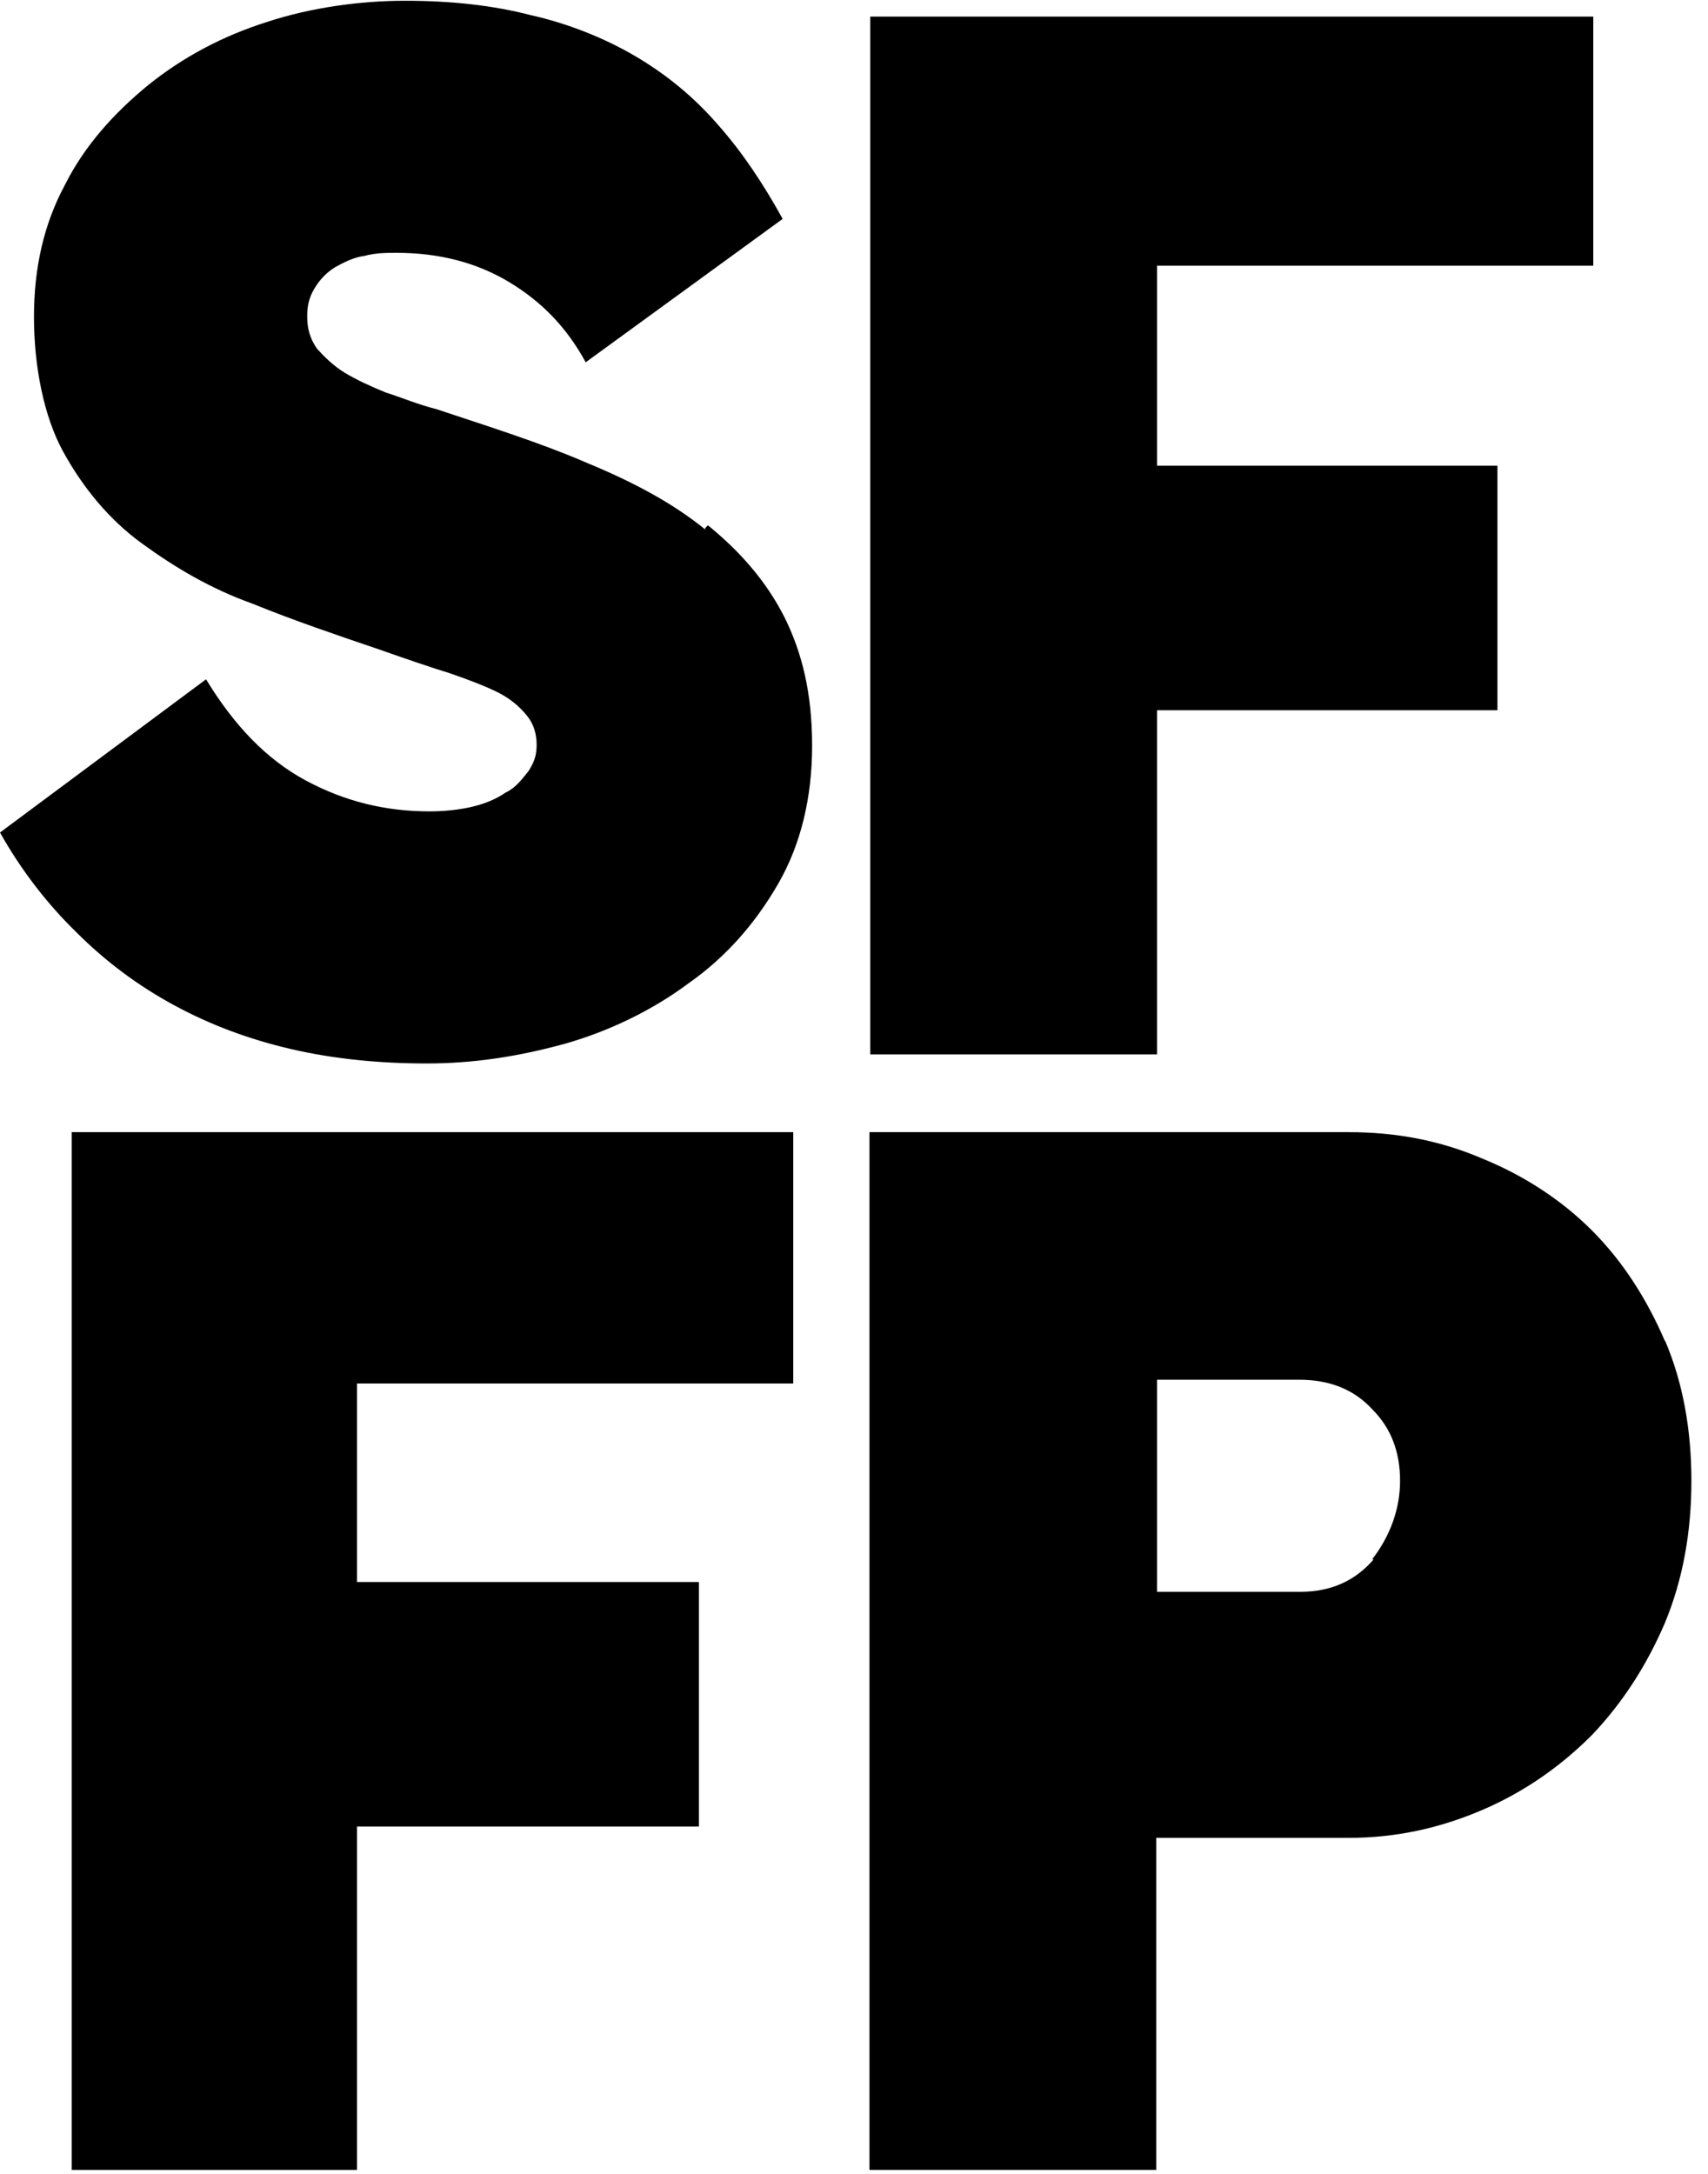 <svg xmlns="http://www.w3.org/2000/svg" id="Layer_1" viewBox="0 0 226.3 288"><path d="M93.5,70.2c-4.3-3.5-9.5-6.3-15.8-8.9-6-2.6-12.7-4.7-19.9-7.1-2.4-.6-4.5-1.5-6.7-2.2-2.2-.9-3.9-1.7-5.4-2.6-1.5-.9-2.8-2.2-3.7-3.2-.9-1.3-1.3-2.6-1.3-4.3s.4-2.8,1.1-3.9,1.5-1.9,2.6-2.6c1.1-.6,2.4-1.3,3.9-1.5,1.5-.4,2.8-.4,4.3-.4,5.6,0,10.6,1.3,14.9,3.9,4.3,2.6,7.6,6,10.1,10.6l26.1-19c-2.6-4.7-5.4-8.9-8.6-12.5-3.2-3.7-6.9-6.7-11-9.1-4.1-2.4-8.9-4.3-13.8-5.4-5-1.3-10.6-1.9-16.6-1.9s-12.5.9-18.3,2.8c-6,1.9-11.2,4.7-15.8,8.4-4.5,3.7-8.4,8-11,13.2-2.8,5.2-4.1,11-4.1,17.5s1.3,13.2,3.9,17.9c2.6,4.7,6,8.9,10.4,12.1s9.1,6,14.7,8c5.4,2.2,11,4.1,16.6,6,3.7,1.3,6.9,2.4,9.5,3.2,2.6.9,4.7,1.7,6.5,2.6,1.7.9,2.8,1.9,3.7,3,.9,1.1,1.3,2.4,1.3,3.9s-.4,2.4-1.1,3.5c-.9,1.1-1.7,2.2-3,2.8-1.3.9-2.8,1.5-4.5,1.9-1.7.4-3.7.6-5.6.6-5.8,0-11.2-1.3-16.4-4.1s-9.5-7.3-13.2-13.4L0,110.3c2.8,5,6.3,9.5,10.1,13.2,3.9,3.9,8.2,7.1,13,9.7s9.9,4.5,15.5,5.8c5.6,1.3,11.7,1.9,17.9,1.9s12.1-.9,18.3-2.6c6-1.7,11.7-4.5,16.4-8,5-3.5,8.9-8,11.9-13.2,3-5.2,4.5-11.4,4.5-18.3s-1.3-12.3-3.7-17.1c-2.4-4.7-5.8-8.6-10.1-12.1l-.4.4Z"></path><polygon points="153.3 94.1 198.4 94.1 198.4 61.7 153.3 61.7 153.3 35.2 211.1 35.2 211.1 2.2 115.3 2.2 115.3 139.7 153.3 139.7 153.3 94.1"></polygon><polygon points="9.5 287.5 47.3 287.5 47.3 242 92.6 242 92.6 209.6 47.3 209.6 47.3 183.3 105.1 183.3 105.1 150 9.5 150 9.5 287.5"></polygon><path d="M220.6,177.7c-2.4-5.6-5.6-10.6-9.7-14.7-4.1-4.1-9.1-7.3-14.5-9.5-5.6-2.4-11.4-3.5-17.7-3.5h-63.5v137.5h38v-44h25.5c6.3,0,12.1-1.3,17.7-3.7,5.6-2.4,10.4-5.8,14.5-9.9,4.1-4.3,7.3-9.3,9.7-14.9,2.4-5.8,3.5-12.1,3.5-18.8s-1.1-13-3.5-18.6h0ZM182,206.6c-2.4,2.8-5.6,4.3-9.7,4.3h-19v-28.1h18.8c4.1,0,7.3,1.3,9.7,3.9,2.6,2.6,3.7,5.8,3.7,9.5s-1.3,7.3-3.7,10.4h.2Z"></path></svg>